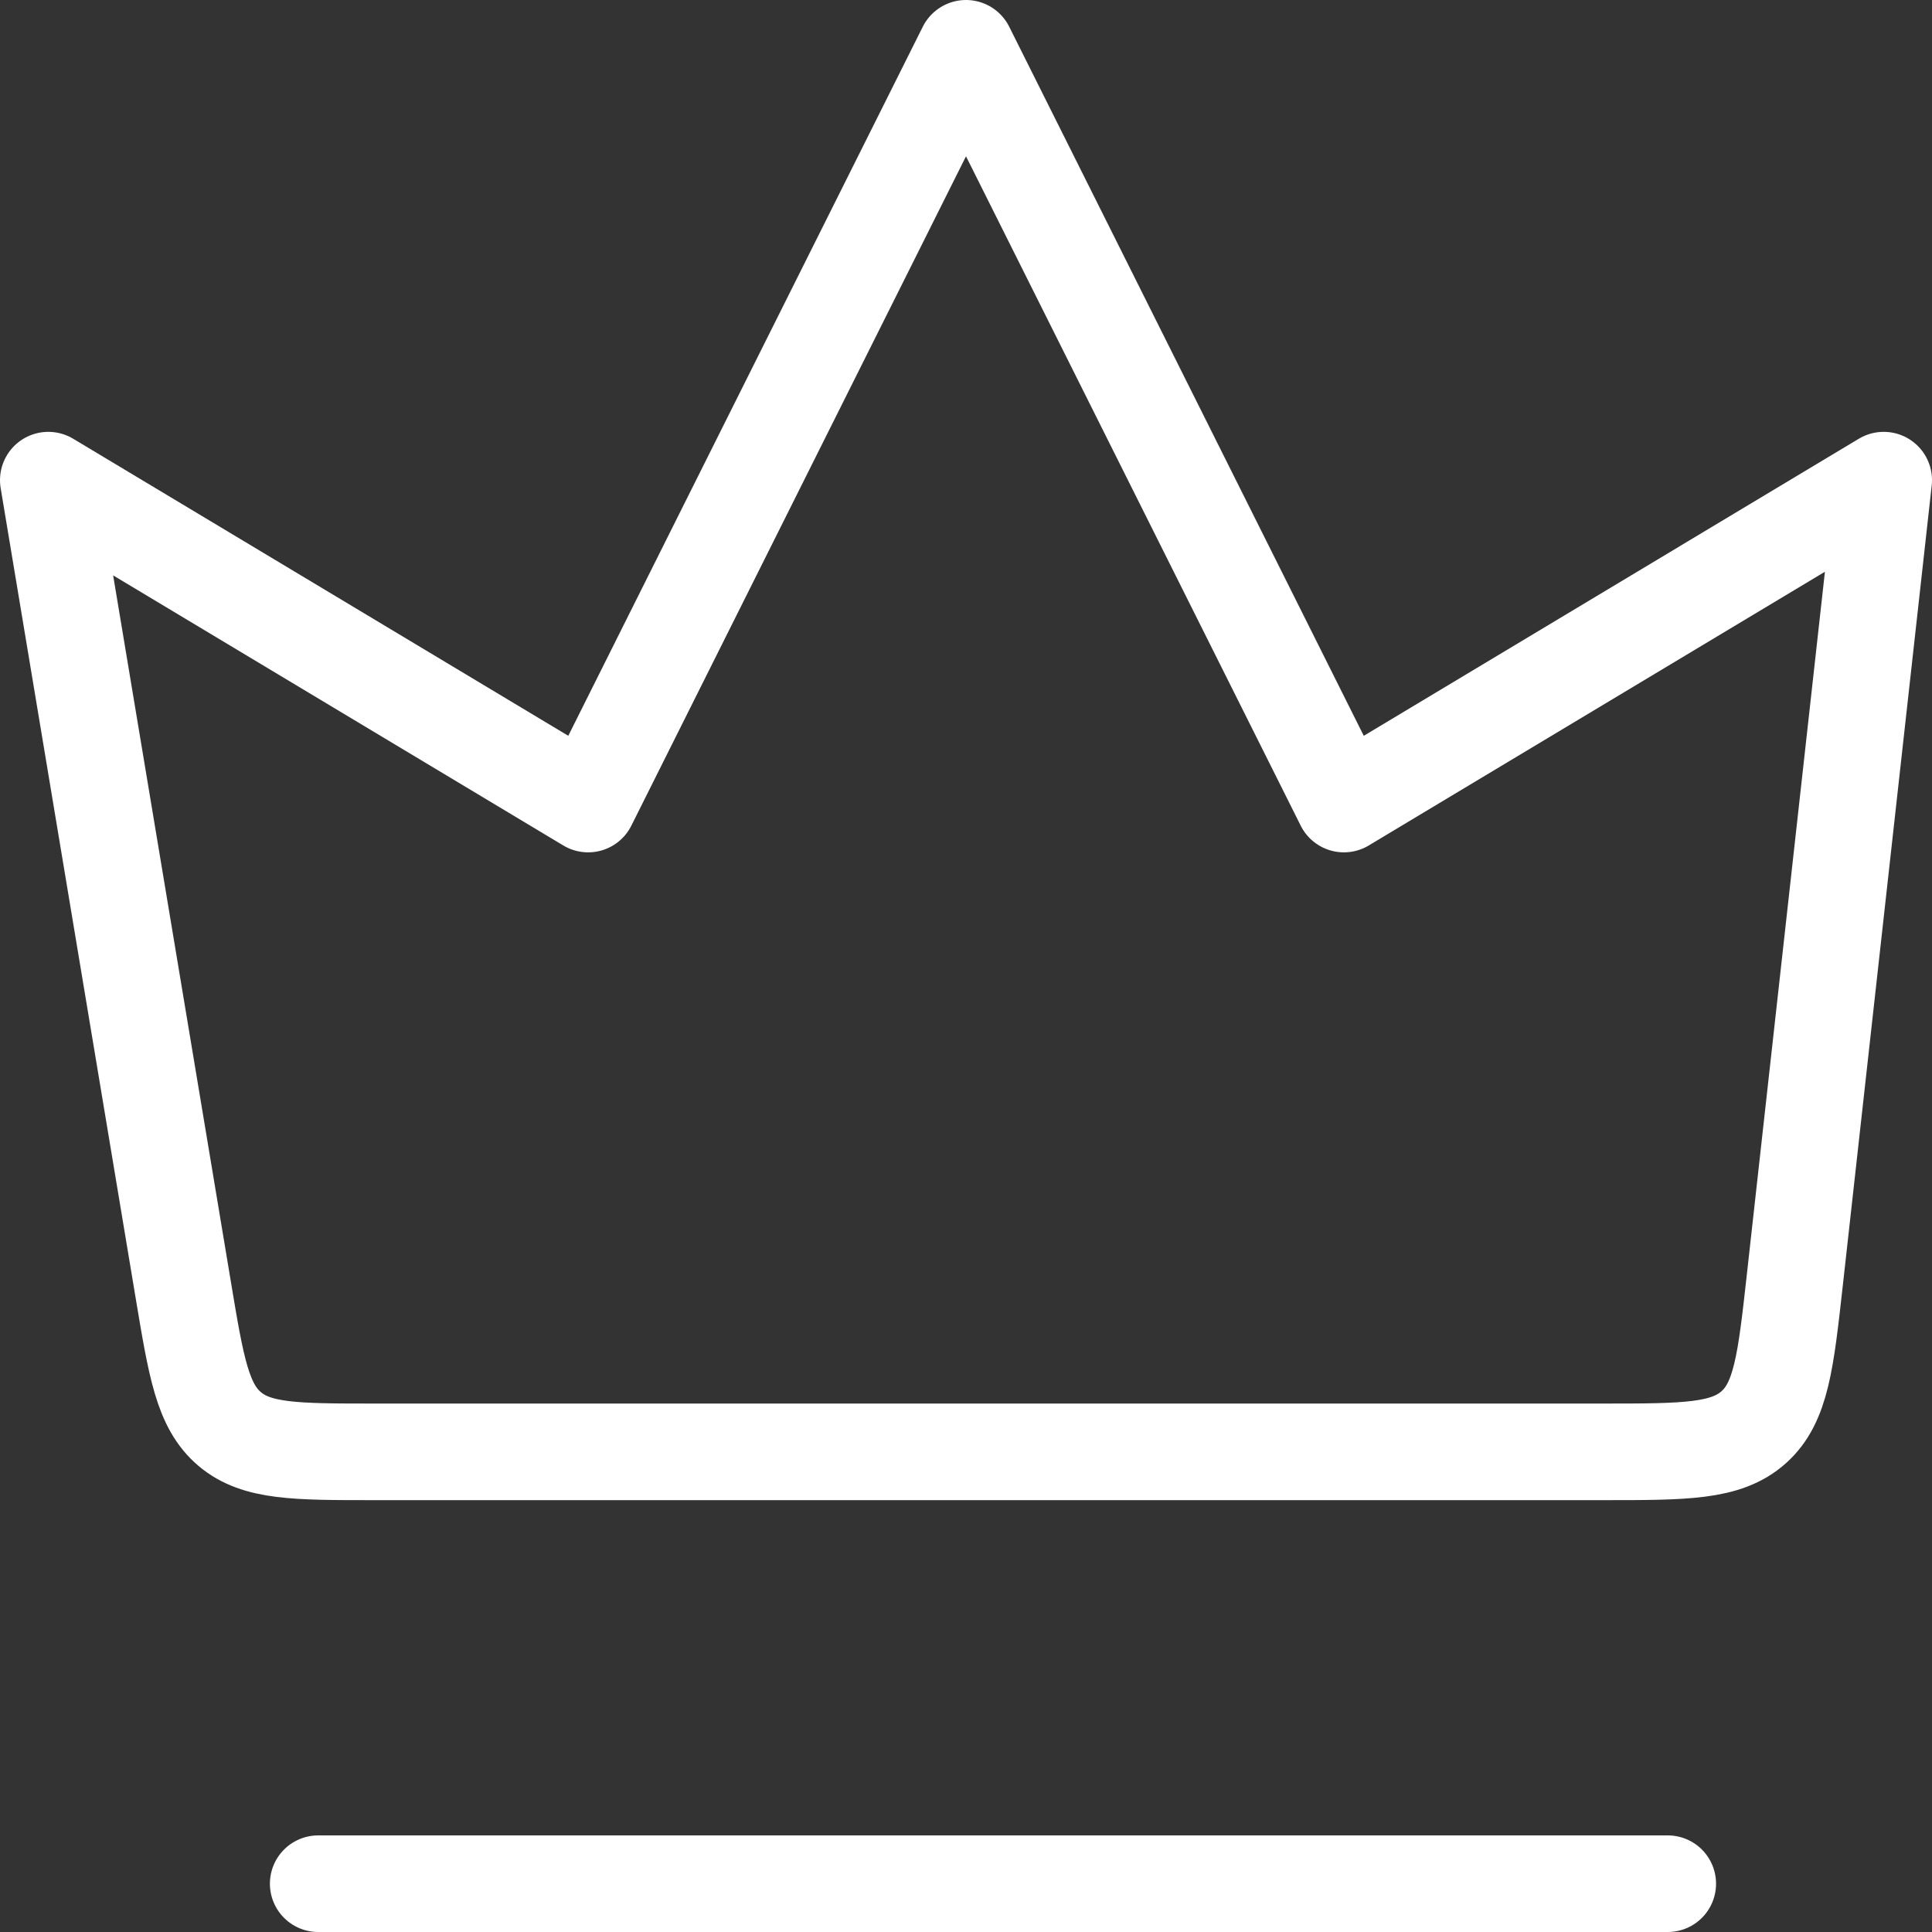 <?xml version="1.0" encoding="UTF-8"?>
<svg xmlns="http://www.w3.org/2000/svg" width="40" height="40" viewBox="0 0 40 40" fill="none">
  <rect x="0" y="0" width="40" height="40" fill="#333333" stroke="none"/>
  <path d="M6.588 39H34.529M1 9.941L3.796 26.716C4.062 28.313 4.195 29.111 4.754 29.585C5.314 30.059 6.123 30.059 7.741 30.059H33.185C34.888 30.059 35.739 30.059 36.309 29.549C36.878 29.039 36.972 28.193 37.16 26.501L39 9.941L27.824 16.647L20 1L12.177 16.647L1 9.941Z" stroke="white" stroke-width="2" stroke-linecap="round" stroke-linejoin="round"></path>
</svg>
